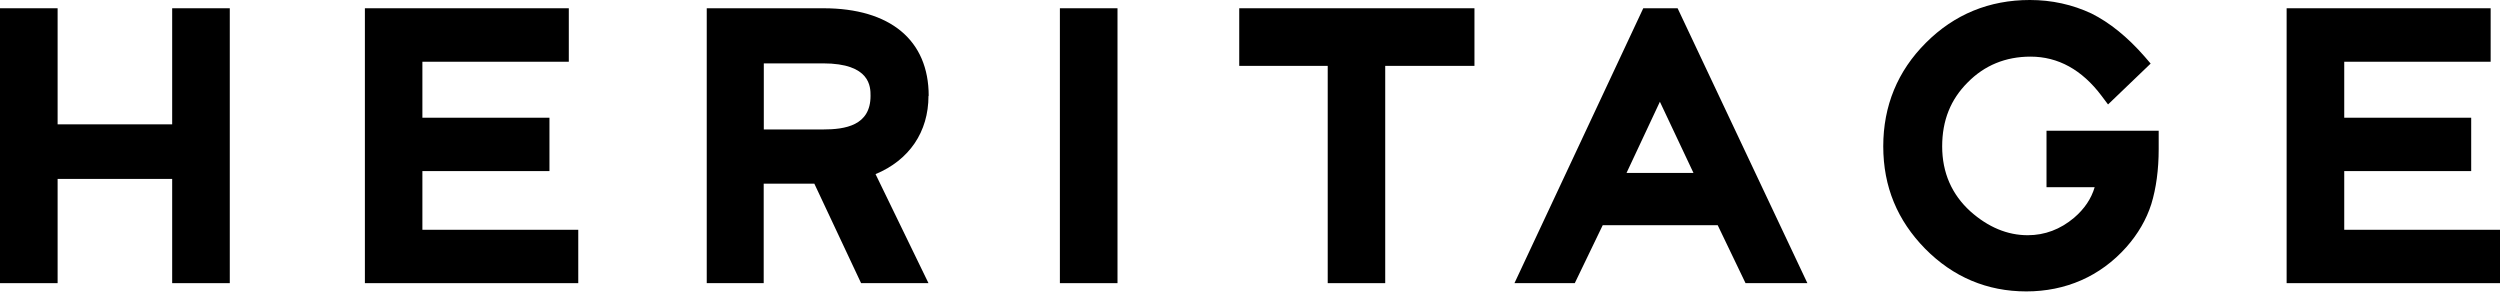 <?xml version="1.0" encoding="UTF-8"?>
<svg id="_レイヤー_2" data-name="レイヤー 2" xmlns="http://www.w3.org/2000/svg" viewBox="0 0 230 26.82">
  <g id="_デザイン" data-name="デザイン">
    <g>
      <polygon points="15.84 11.44 5.3 11.44 5.3 .76 0 .76 0 26.05 5.3 26.05 5.3 16.46 15.84 16.46 15.84 26.05 21.14 26.05 21.14 .76 15.84 .76 15.84 11.44"/>
      <polygon points="38.86 15.74 50.55 15.74 50.55 10.83 38.86 10.83 38.86 5.68 52.33 5.68 52.33 .76 33.57 .76 33.57 26.05 53.2 26.05 53.2 21.14 38.86 21.14 38.86 15.74"/>
      <polygon points="215.67 21.14 215.67 15.74 227.35 15.74 227.35 10.83 215.67 10.83 215.67 5.68 229.14 5.68 229.14 .76 210.37 .76 210.37 26.05 230 26.05 230 21.14 215.67 21.14"/>
      <rect x="97.51" y=".76" width="5.3" height="25.29"/>
      <polygon points="114.01 6.06 122.15 6.06 122.15 26.05 127.44 26.05 127.44 6.06 135.65 6.06 135.65 .76 114.01 .76 114.01 6.06"/>
      <path d="m151.18.76l-11.85,25.29h5.55l2.57-5.33h10.58l2.56,5.33h5.69L154.34.76h-3.16Zm4.62,15.15h-6.16l3.07-6.55,3.09,6.55Z"/>
      <path d="m85.44,8.82c0-5.12-3.53-8.06-9.69-8.06h-10.73v25.29h5.24v-9.15h4.66l4.3,9.15h6.2l-4.87-10.03c3.1-1.29,4.87-3.88,4.87-7.2Zm-15.17-2.99h5.45c4.37,0,4.37,2.17,4.37,2.99,0,2.74-2.34,3.09-4.37,3.09h-5.45v-6.09Z"/>
      <path d="m188.3,17.22h4.41c-.31,1.06-.94,2-1.9,2.82-1.26,1.06-2.69,1.6-4.26,1.6-1.87,0-3.64-.74-5.27-2.19-1.72-1.56-2.6-3.57-2.6-5.98s.79-4.33,2.34-5.88c1.55-1.58,3.5-2.38,5.79-2.38,2.54,0,4.73,1.21,6.53,3.6l.6.8,3.92-3.76-.55-.64c-1.58-1.81-3.23-3.14-4.9-3.97-1.75-.82-3.65-1.24-5.66-1.24-3.74,0-6.95,1.32-9.56,3.93-2.61,2.6-3.93,5.81-3.93,9.53s1.3,6.82,3.86,9.43c2.57,2.6,5.7,3.92,9.3,3.92s6.8-1.37,9.21-4.08c1.07-1.21,1.84-2.54,2.29-3.95.45-1.47.68-3.18.68-5.07v-1.68h-10.32v5.19Z"/>
    </g>
  </g>
</svg>